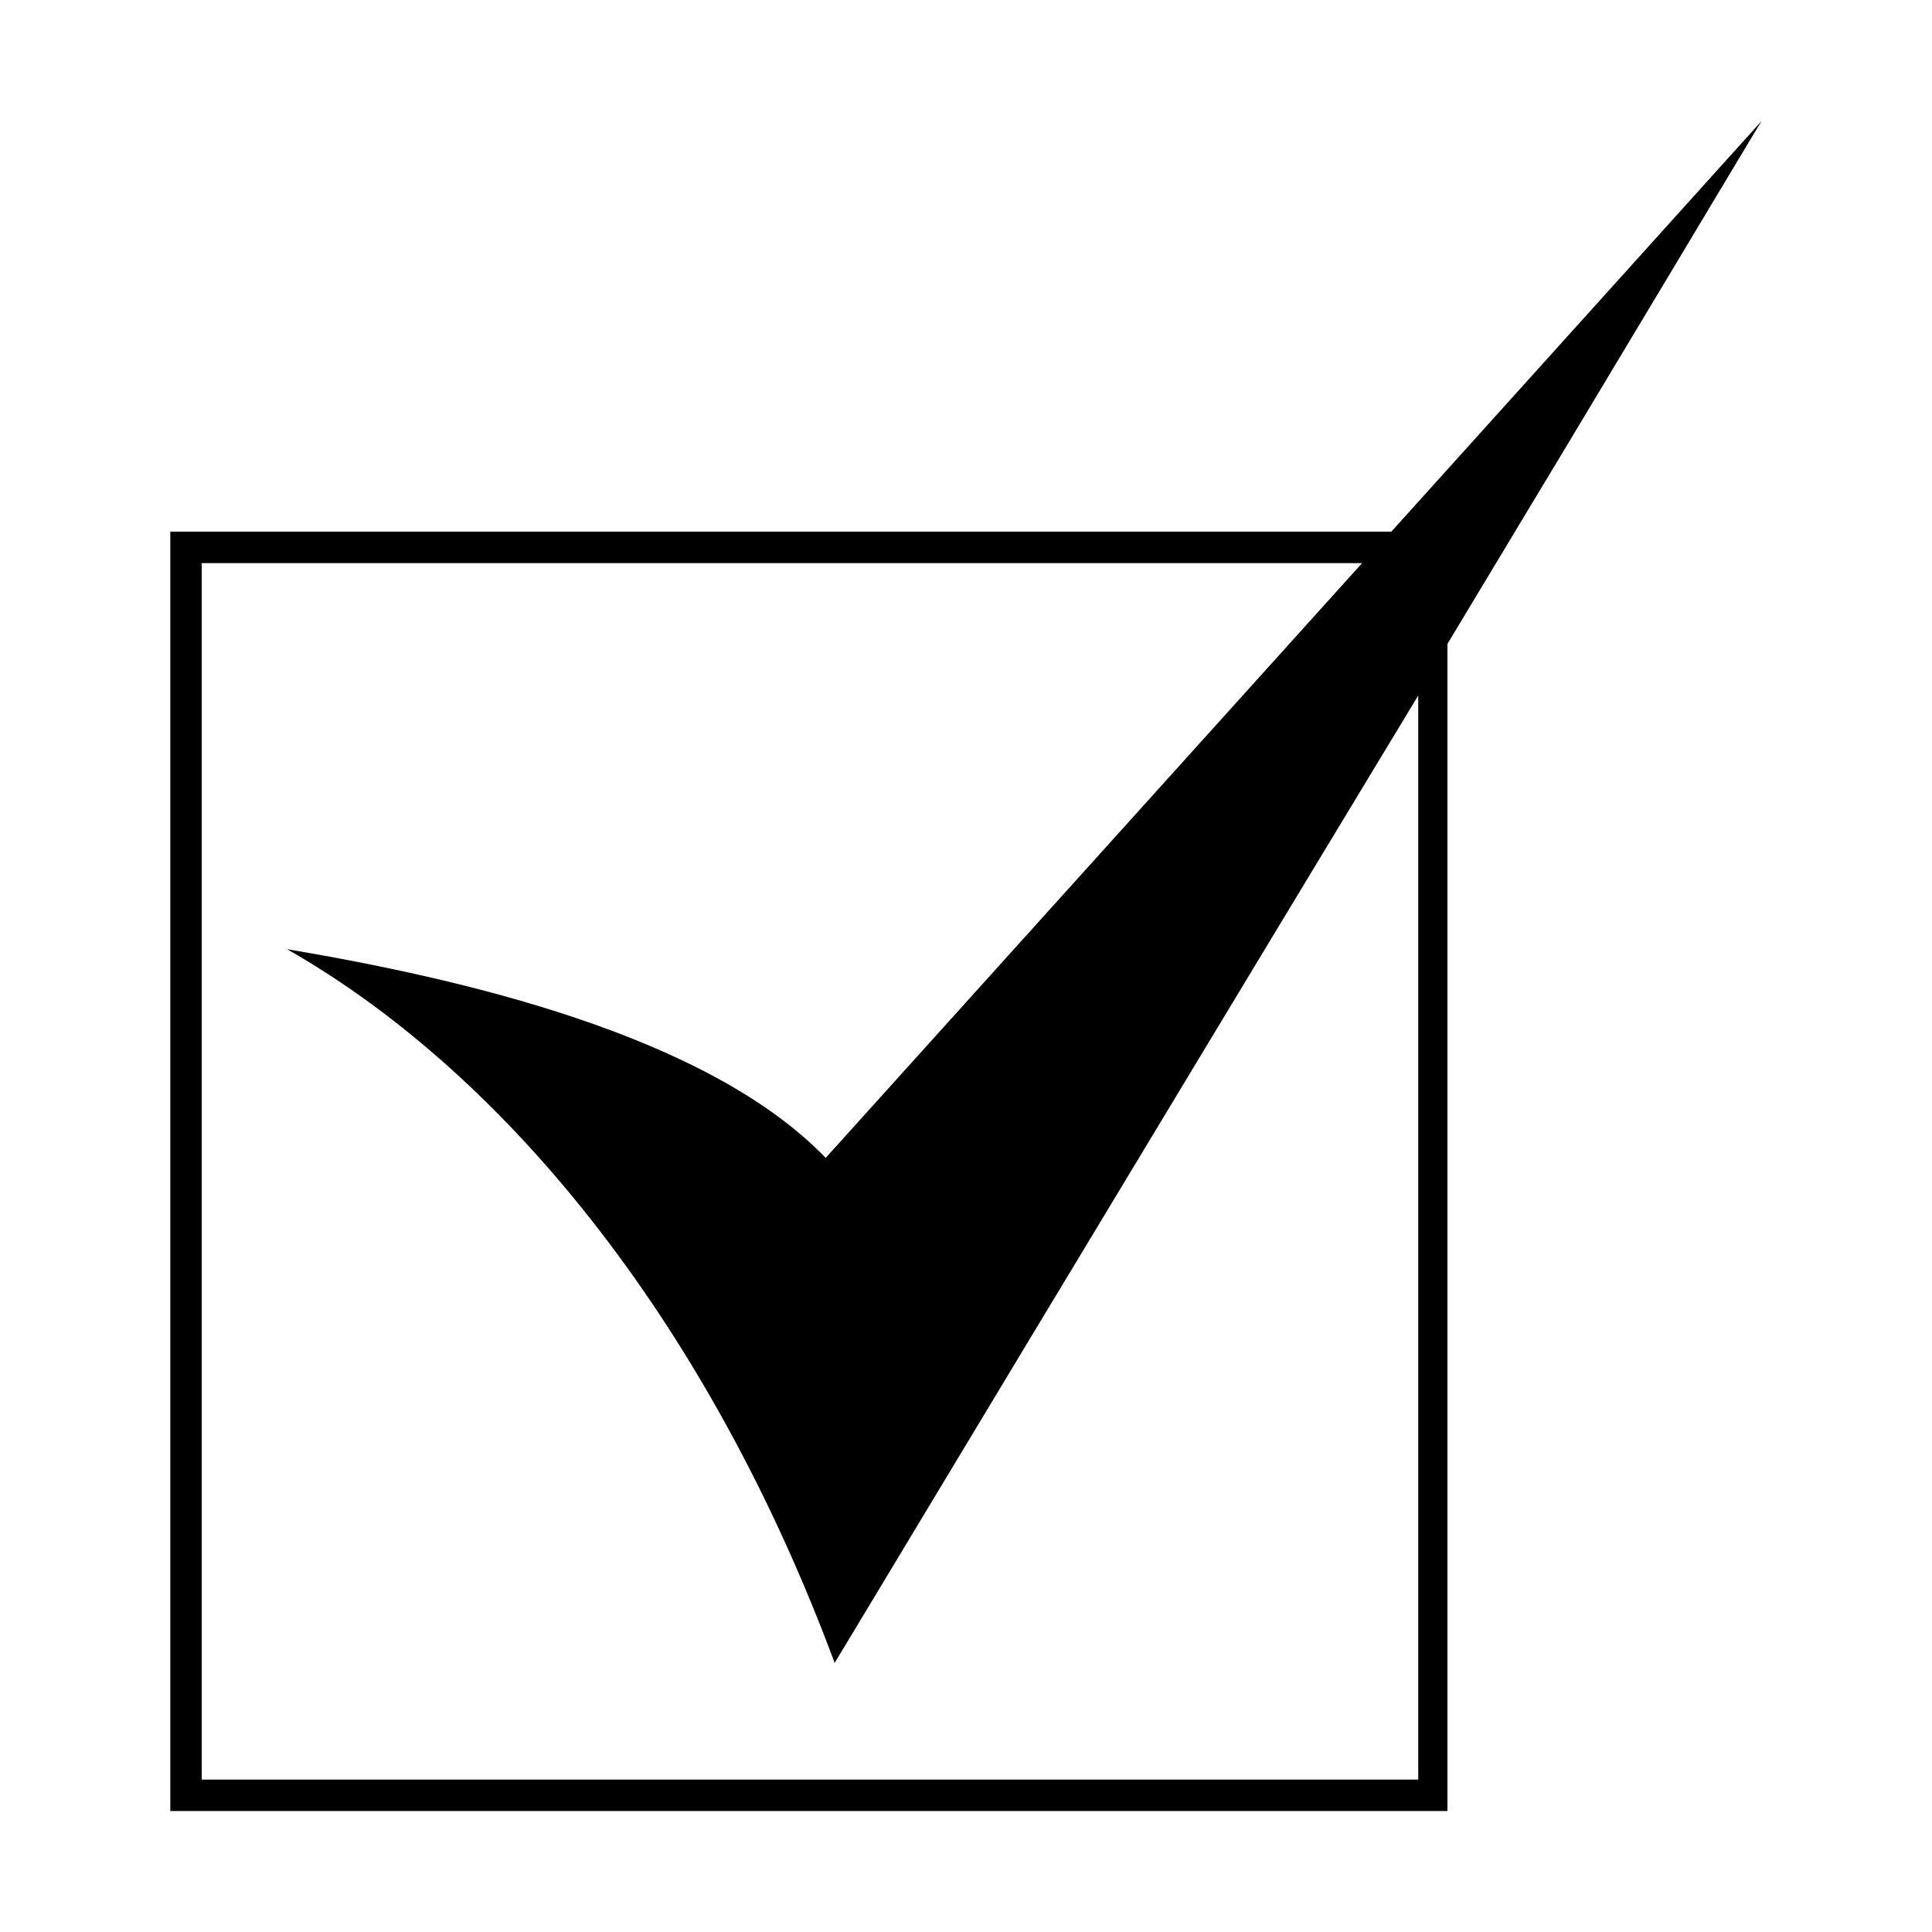 <?xml version="1.0" encoding="UTF-8"?>
<!-- The Best Svg Icon site in the world: iconSvg.co, Visit us! https://iconsvg.co -->
<svg fill="#000000" width="800px" height="800px" version="1.1" viewBox="144 144 512 512" xmlns="http://www.w3.org/2000/svg">
 <path d="m512.71 284.9 98.145-108.85c-1.191 1.785-38.066 63.645-83.273 138.59v309.3h-338.45v-339.05h323.58zm-7.734 8.328h-307.52v322.39h322.39v-287.3c-70.188 115.99-154.65 256.37-154.65 256.37-32.715-88.031-85.652-155.25-145.14-189.15 45.801 7.734 111.23 22.602 142.76 55.316z"/>
</svg>